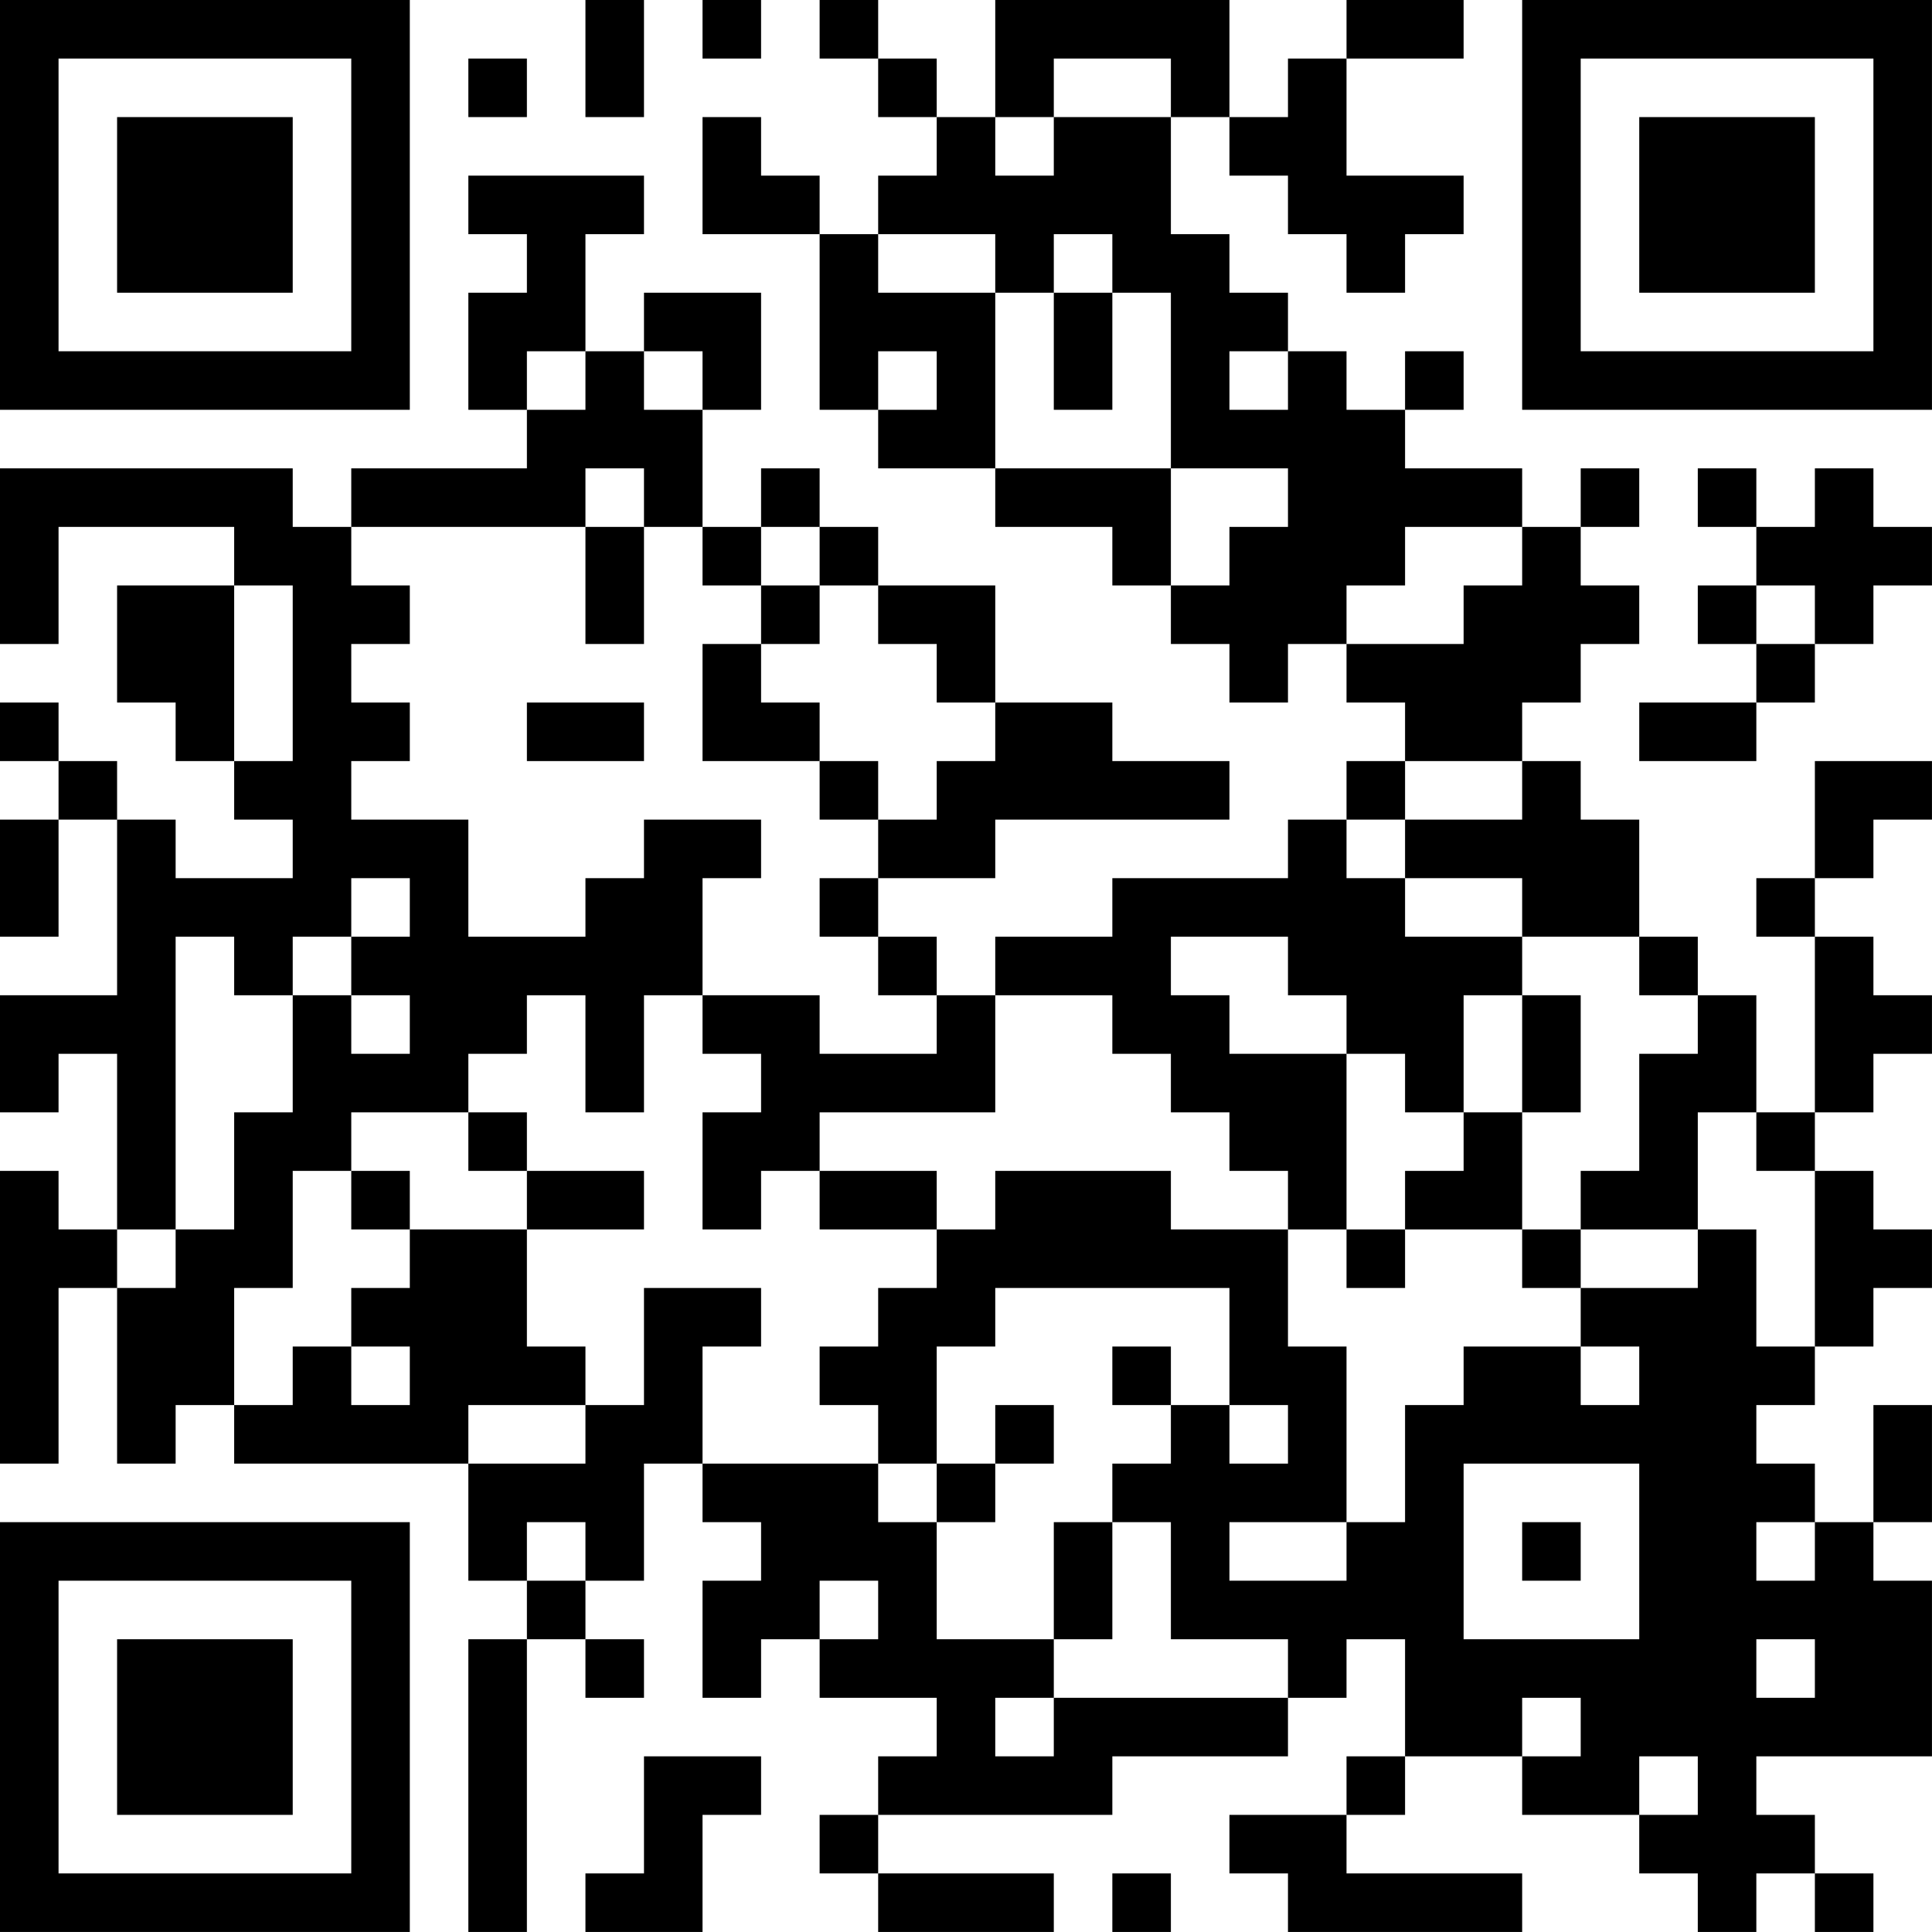 <?xml version="1.0" encoding="UTF-8"?>
<svg xmlns="http://www.w3.org/2000/svg" version="1.1" width="400" height="400" viewBox="0 0 400 400"><rect x="0" y="0" width="400" height="400" fill="#ffffff"/><g transform="scale(12.121)"><g transform="translate(0,0)"><path fill-rule="evenodd" d="M10 0L10 2L11 2L11 0ZM12 0L12 1L13 1L13 0ZM14 0L14 1L15 1L15 2L16 2L16 3L15 3L15 4L14 4L14 3L13 3L13 2L12 2L12 4L14 4L14 7L15 7L15 8L17 8L17 9L19 9L19 10L20 10L20 11L21 11L21 12L22 12L22 11L23 11L23 12L24 12L24 13L23 13L23 14L22 14L22 15L19 15L19 16L17 16L17 17L16 17L16 16L15 16L15 15L17 15L17 14L21 14L21 13L19 13L19 12L17 12L17 10L15 10L15 9L14 9L14 8L13 8L13 9L12 9L12 7L13 7L13 5L11 5L11 6L10 6L10 4L11 4L11 3L8 3L8 4L9 4L9 5L8 5L8 7L9 7L9 8L6 8L6 9L5 9L5 8L0 8L0 11L1 11L1 9L4 9L4 10L2 10L2 12L3 12L3 13L4 13L4 14L5 14L5 15L3 15L3 14L2 14L2 13L1 13L1 12L0 12L0 13L1 13L1 14L0 14L0 16L1 16L1 14L2 14L2 17L0 17L0 19L1 19L1 18L2 18L2 21L1 21L1 20L0 20L0 25L1 25L1 22L2 22L2 25L3 25L3 24L4 24L4 25L8 25L8 27L9 27L9 28L8 28L8 33L9 33L9 28L10 28L10 29L11 29L11 28L10 28L10 27L11 27L11 25L12 25L12 26L13 26L13 27L12 27L12 29L13 29L13 28L14 28L14 29L16 29L16 30L15 30L15 31L14 31L14 32L15 32L15 33L18 33L18 32L15 32L15 31L19 31L19 30L22 30L22 29L23 29L23 28L24 28L24 30L23 30L23 31L21 31L21 32L22 32L22 33L26 33L26 32L23 32L23 31L24 31L24 30L26 30L26 31L28 31L28 32L29 32L29 33L30 33L30 32L31 32L31 33L32 33L32 32L31 32L31 31L30 31L30 30L33 30L33 27L32 27L32 26L33 26L33 24L32 24L32 26L31 26L31 25L30 25L30 24L31 24L31 23L32 23L32 22L33 22L33 21L32 21L32 20L31 20L31 19L32 19L32 18L33 18L33 17L32 17L32 16L31 16L31 15L32 15L32 14L33 14L33 13L31 13L31 15L30 15L30 16L31 16L31 19L30 19L30 17L29 17L29 16L28 16L28 14L27 14L27 13L26 13L26 12L27 12L27 11L28 11L28 10L27 10L27 9L28 9L28 8L27 8L27 9L26 9L26 8L24 8L24 7L25 7L25 6L24 6L24 7L23 7L23 6L22 6L22 5L21 5L21 4L20 4L20 2L21 2L21 3L22 3L22 4L23 4L23 5L24 5L24 4L25 4L25 3L23 3L23 1L25 1L25 0L23 0L23 1L22 1L22 2L21 2L21 0L17 0L17 2L16 2L16 1L15 1L15 0ZM8 1L8 2L9 2L9 1ZM18 1L18 2L17 2L17 3L18 3L18 2L20 2L20 1ZM15 4L15 5L17 5L17 8L20 8L20 10L21 10L21 9L22 9L22 8L20 8L20 5L19 5L19 4L18 4L18 5L17 5L17 4ZM18 5L18 7L19 7L19 5ZM9 6L9 7L10 7L10 6ZM11 6L11 7L12 7L12 6ZM15 6L15 7L16 7L16 6ZM21 6L21 7L22 7L22 6ZM10 8L10 9L6 9L6 10L7 10L7 11L6 11L6 12L7 12L7 13L6 13L6 14L8 14L8 16L10 16L10 15L11 15L11 14L13 14L13 15L12 15L12 17L11 17L11 19L10 19L10 17L9 17L9 18L8 18L8 19L6 19L6 20L5 20L5 22L4 22L4 24L5 24L5 23L6 23L6 24L7 24L7 23L6 23L6 22L7 22L7 21L9 21L9 23L10 23L10 24L8 24L8 25L10 25L10 24L11 24L11 22L13 22L13 23L12 23L12 25L15 25L15 26L16 26L16 28L18 28L18 29L17 29L17 30L18 30L18 29L22 29L22 28L20 28L20 26L19 26L19 25L20 25L20 24L21 24L21 25L22 25L22 24L21 24L21 22L17 22L17 23L16 23L16 25L15 25L15 24L14 24L14 23L15 23L15 22L16 22L16 21L17 21L17 20L20 20L20 21L22 21L22 23L23 23L23 26L21 26L21 27L23 27L23 26L24 26L24 24L25 24L25 23L27 23L27 24L28 24L28 23L27 23L27 22L29 22L29 21L30 21L30 23L31 23L31 20L30 20L30 19L29 19L29 21L27 21L27 20L28 20L28 18L29 18L29 17L28 17L28 16L26 16L26 15L24 15L24 14L26 14L26 13L24 13L24 14L23 14L23 15L24 15L24 16L26 16L26 17L25 17L25 19L24 19L24 18L23 18L23 17L22 17L22 16L20 16L20 17L21 17L21 18L23 18L23 21L22 21L22 20L21 20L21 19L20 19L20 18L19 18L19 17L17 17L17 19L14 19L14 20L13 20L13 21L12 21L12 19L13 19L13 18L12 18L12 17L14 17L14 18L16 18L16 17L15 17L15 16L14 16L14 15L15 15L15 14L16 14L16 13L17 13L17 12L16 12L16 11L15 11L15 10L14 10L14 9L13 9L13 10L12 10L12 9L11 9L11 8ZM29 8L29 9L30 9L30 10L29 10L29 11L30 11L30 12L28 12L28 13L30 13L30 12L31 12L31 11L32 11L32 10L33 10L33 9L32 9L32 8L31 8L31 9L30 9L30 8ZM10 9L10 11L11 11L11 9ZM24 9L24 10L23 10L23 11L25 11L25 10L26 10L26 9ZM4 10L4 13L5 13L5 10ZM13 10L13 11L12 11L12 13L14 13L14 14L15 14L15 13L14 13L14 12L13 12L13 11L14 11L14 10ZM30 10L30 11L31 11L31 10ZM9 12L9 13L11 13L11 12ZM6 15L6 16L5 16L5 17L4 17L4 16L3 16L3 21L2 21L2 22L3 22L3 21L4 21L4 19L5 19L5 17L6 17L6 18L7 18L7 17L6 17L6 16L7 16L7 15ZM26 17L26 19L25 19L25 20L24 20L24 21L23 21L23 22L24 22L24 21L26 21L26 22L27 22L27 21L26 21L26 19L27 19L27 17ZM8 19L8 20L9 20L9 21L11 21L11 20L9 20L9 19ZM6 20L6 21L7 21L7 20ZM14 20L14 21L16 21L16 20ZM19 23L19 24L20 24L20 23ZM17 24L17 25L16 25L16 26L17 26L17 25L18 25L18 24ZM25 25L25 28L28 28L28 25ZM9 26L9 27L10 27L10 26ZM18 26L18 28L19 28L19 26ZM26 26L26 27L27 27L27 26ZM30 26L30 27L31 27L31 26ZM14 27L14 28L15 28L15 27ZM30 28L30 29L31 29L31 28ZM26 29L26 30L27 30L27 29ZM11 30L11 32L10 32L10 33L12 33L12 31L13 31L13 30ZM28 30L28 31L29 31L29 30ZM19 32L19 33L20 33L20 32ZM0 0L0 7L7 7L7 0ZM1 1L1 6L6 6L6 1ZM2 2L2 5L5 5L5 2ZM26 0L26 7L33 7L33 0ZM27 1L27 6L32 6L32 1ZM28 2L28 5L31 5L31 2ZM0 26L0 33L7 33L7 26ZM1 27L1 32L6 32L6 27ZM2 28L2 31L5 31L5 28Z" fill="#000000"/></g></g></svg>
